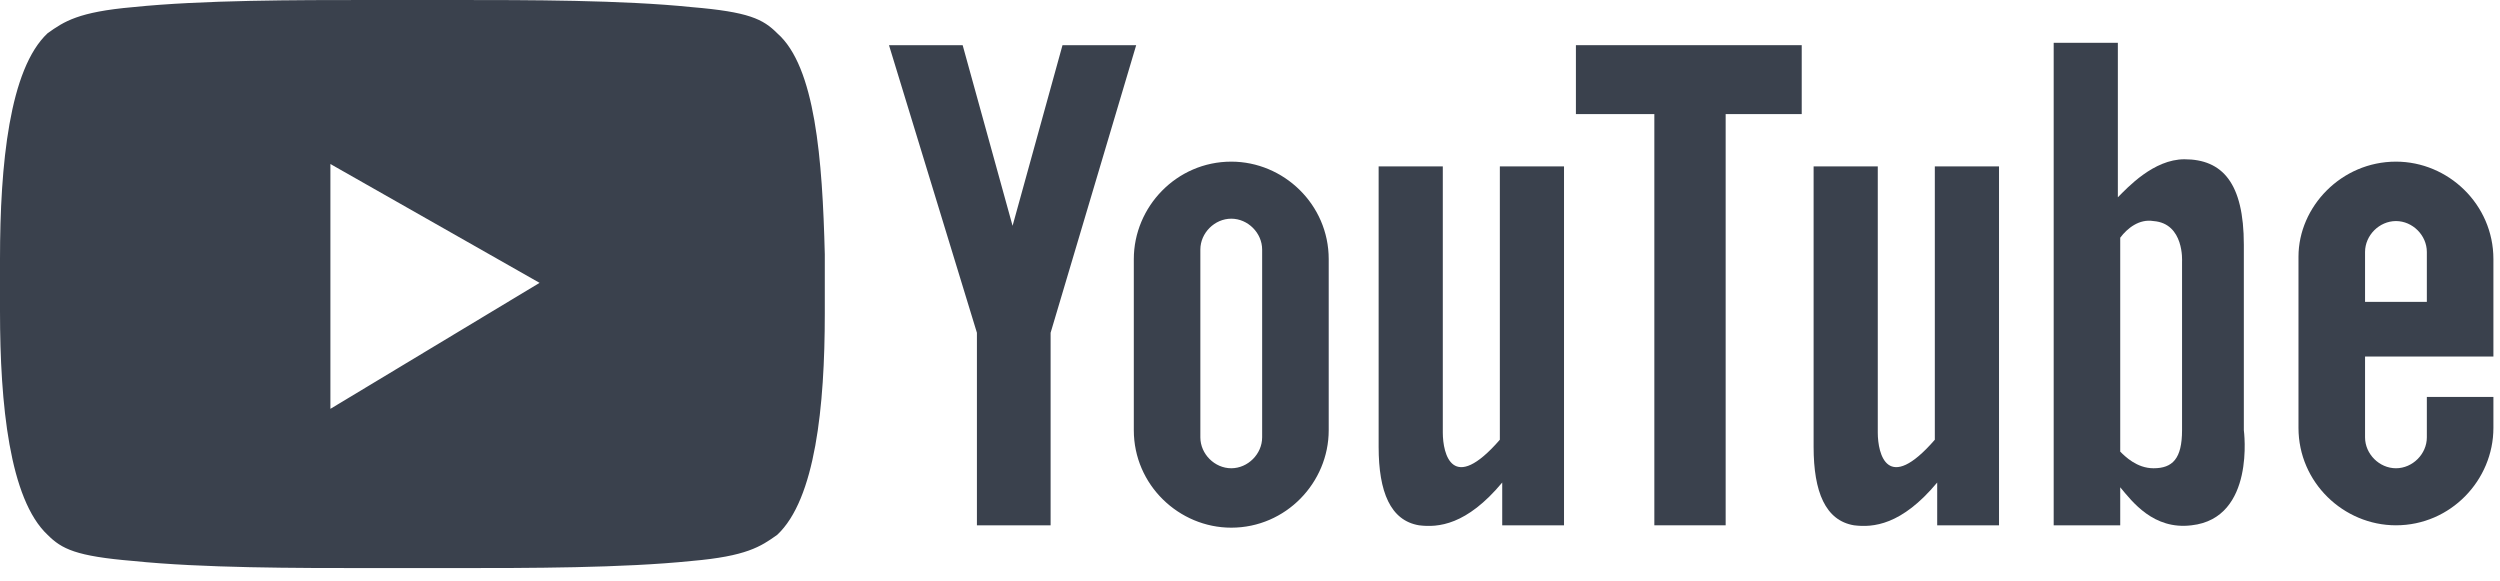 <svg width="99" height="23" viewBox="0 0 99 23" fill="none" xmlns="http://www.w3.org/2000/svg">
<path fill-rule="evenodd" clip-rule="evenodd" d="M59.394 20.802H61.935V6.589H59.394V17.414C57.512 19.578 57.135 17.978 57.135 17.131V6.589H54.594V17.696C54.594 19.484 55.064 20.614 56.194 20.802C56.947 20.896 58.076 20.802 59.488 19.108V20.802H59.394ZM38.686 20.802H41.604V13.178L44.993 1.789H42.075L40.098 8.942L38.121 1.789H35.204L38.686 13.178V20.802ZM48.758 6.401C50.829 6.401 52.617 8.095 52.617 10.26C52.617 12.707 52.617 14.778 52.617 17.037C52.617 19.108 50.923 20.896 48.758 20.896C46.687 20.896 44.899 19.202 44.899 17.037V10.26C44.899 8.189 46.593 6.401 48.758 6.401ZM47.534 17.319C47.534 17.978 48.099 18.543 48.758 18.543C49.417 18.543 49.981 17.978 49.981 17.319C49.981 14.872 49.981 12.425 49.981 9.883C49.981 9.225 49.417 8.66 48.758 8.66C48.099 8.66 47.534 9.225 47.534 9.883C47.534 12.519 47.534 14.684 47.534 17.319Z" fill="#3A414D"/>
<path fill-rule="evenodd" clip-rule="evenodd" d="M81.42 20.802H83.961V19.296C84.432 19.861 85.279 20.99 86.785 20.802C89.326 20.52 88.856 17.037 88.856 17.037C88.856 17.037 88.856 12.143 88.856 9.695C88.856 7.248 88.009 6.307 86.503 6.307C85.279 6.307 84.244 7.436 83.867 7.813V1.694H81.326V20.802H81.42ZM83.961 17.884V9.413C84.244 9.036 84.714 8.66 85.279 8.754C86.503 8.848 86.409 10.354 86.409 10.354C86.409 10.354 86.409 16.002 86.409 17.037C86.409 18.167 86.032 18.543 85.279 18.543C84.62 18.543 84.15 18.073 83.961 17.884Z" fill="#3A414D"/>
<path fill-rule="evenodd" clip-rule="evenodd" d="M76.619 20.802H79.161V6.589H76.619V17.414C74.737 19.579 74.36 17.978 74.36 17.131V6.589H71.819V17.696C71.819 19.484 72.29 20.614 73.419 20.802C74.172 20.896 75.302 20.802 76.713 19.108V20.802H76.619Z" fill="#3A414D"/>
<path fill-rule="evenodd" clip-rule="evenodd" d="M65.512 20.802H68.336V4.518H71.348V1.789H62.406V4.518H65.512V20.802Z" fill="#3A414D"/>
<path fill-rule="evenodd" clip-rule="evenodd" d="M94.88 6.401C96.951 6.401 98.739 8.095 98.739 10.26V14.119H93.656V17.32C93.656 17.978 94.221 18.543 94.88 18.543C95.539 18.543 96.103 17.978 96.103 17.32V15.719H98.739V16.943C98.739 19.014 97.045 20.802 94.88 20.802C92.809 20.802 91.02 19.108 91.02 16.943V10.166C91.02 8.189 92.715 6.401 94.88 6.401ZM96.103 11.954V9.978C96.103 9.319 95.539 8.754 94.88 8.754C94.221 8.754 93.656 9.319 93.656 9.978V11.954H96.103Z" fill="#3A414D"/>
<path fill-rule="evenodd" clip-rule="evenodd" d="M30.779 1.318C30.215 0.753 29.65 0.471 27.391 0.282C24.661 -4.31999e-06 20.896 0 18.072 0C16.943 0 15.719 0 14.59 0C11.766 0 8.001 -4.31999e-06 5.271 0.282C3.106 0.471 2.541 0.847 1.883 1.318C0.377 2.73 0 6.495 0 10.26C0 10.919 0 11.672 0 12.331C0 16.002 0.377 19.767 1.883 21.178C2.447 21.743 3.012 22.026 5.271 22.214C8.001 22.496 11.766 22.496 14.59 22.496C15.719 22.496 16.943 22.496 18.072 22.496C20.896 22.496 24.661 22.496 27.391 22.214C29.556 22.026 30.12 21.649 30.779 21.178C32.285 19.767 32.662 16.096 32.662 12.425C32.662 11.672 32.662 10.825 32.662 10.072C32.568 6.306 32.285 2.636 30.779 1.318ZM13.084 16.19V6.495L21.367 11.201L13.084 16.19Z" fill="#3A414D"/>
</svg>
